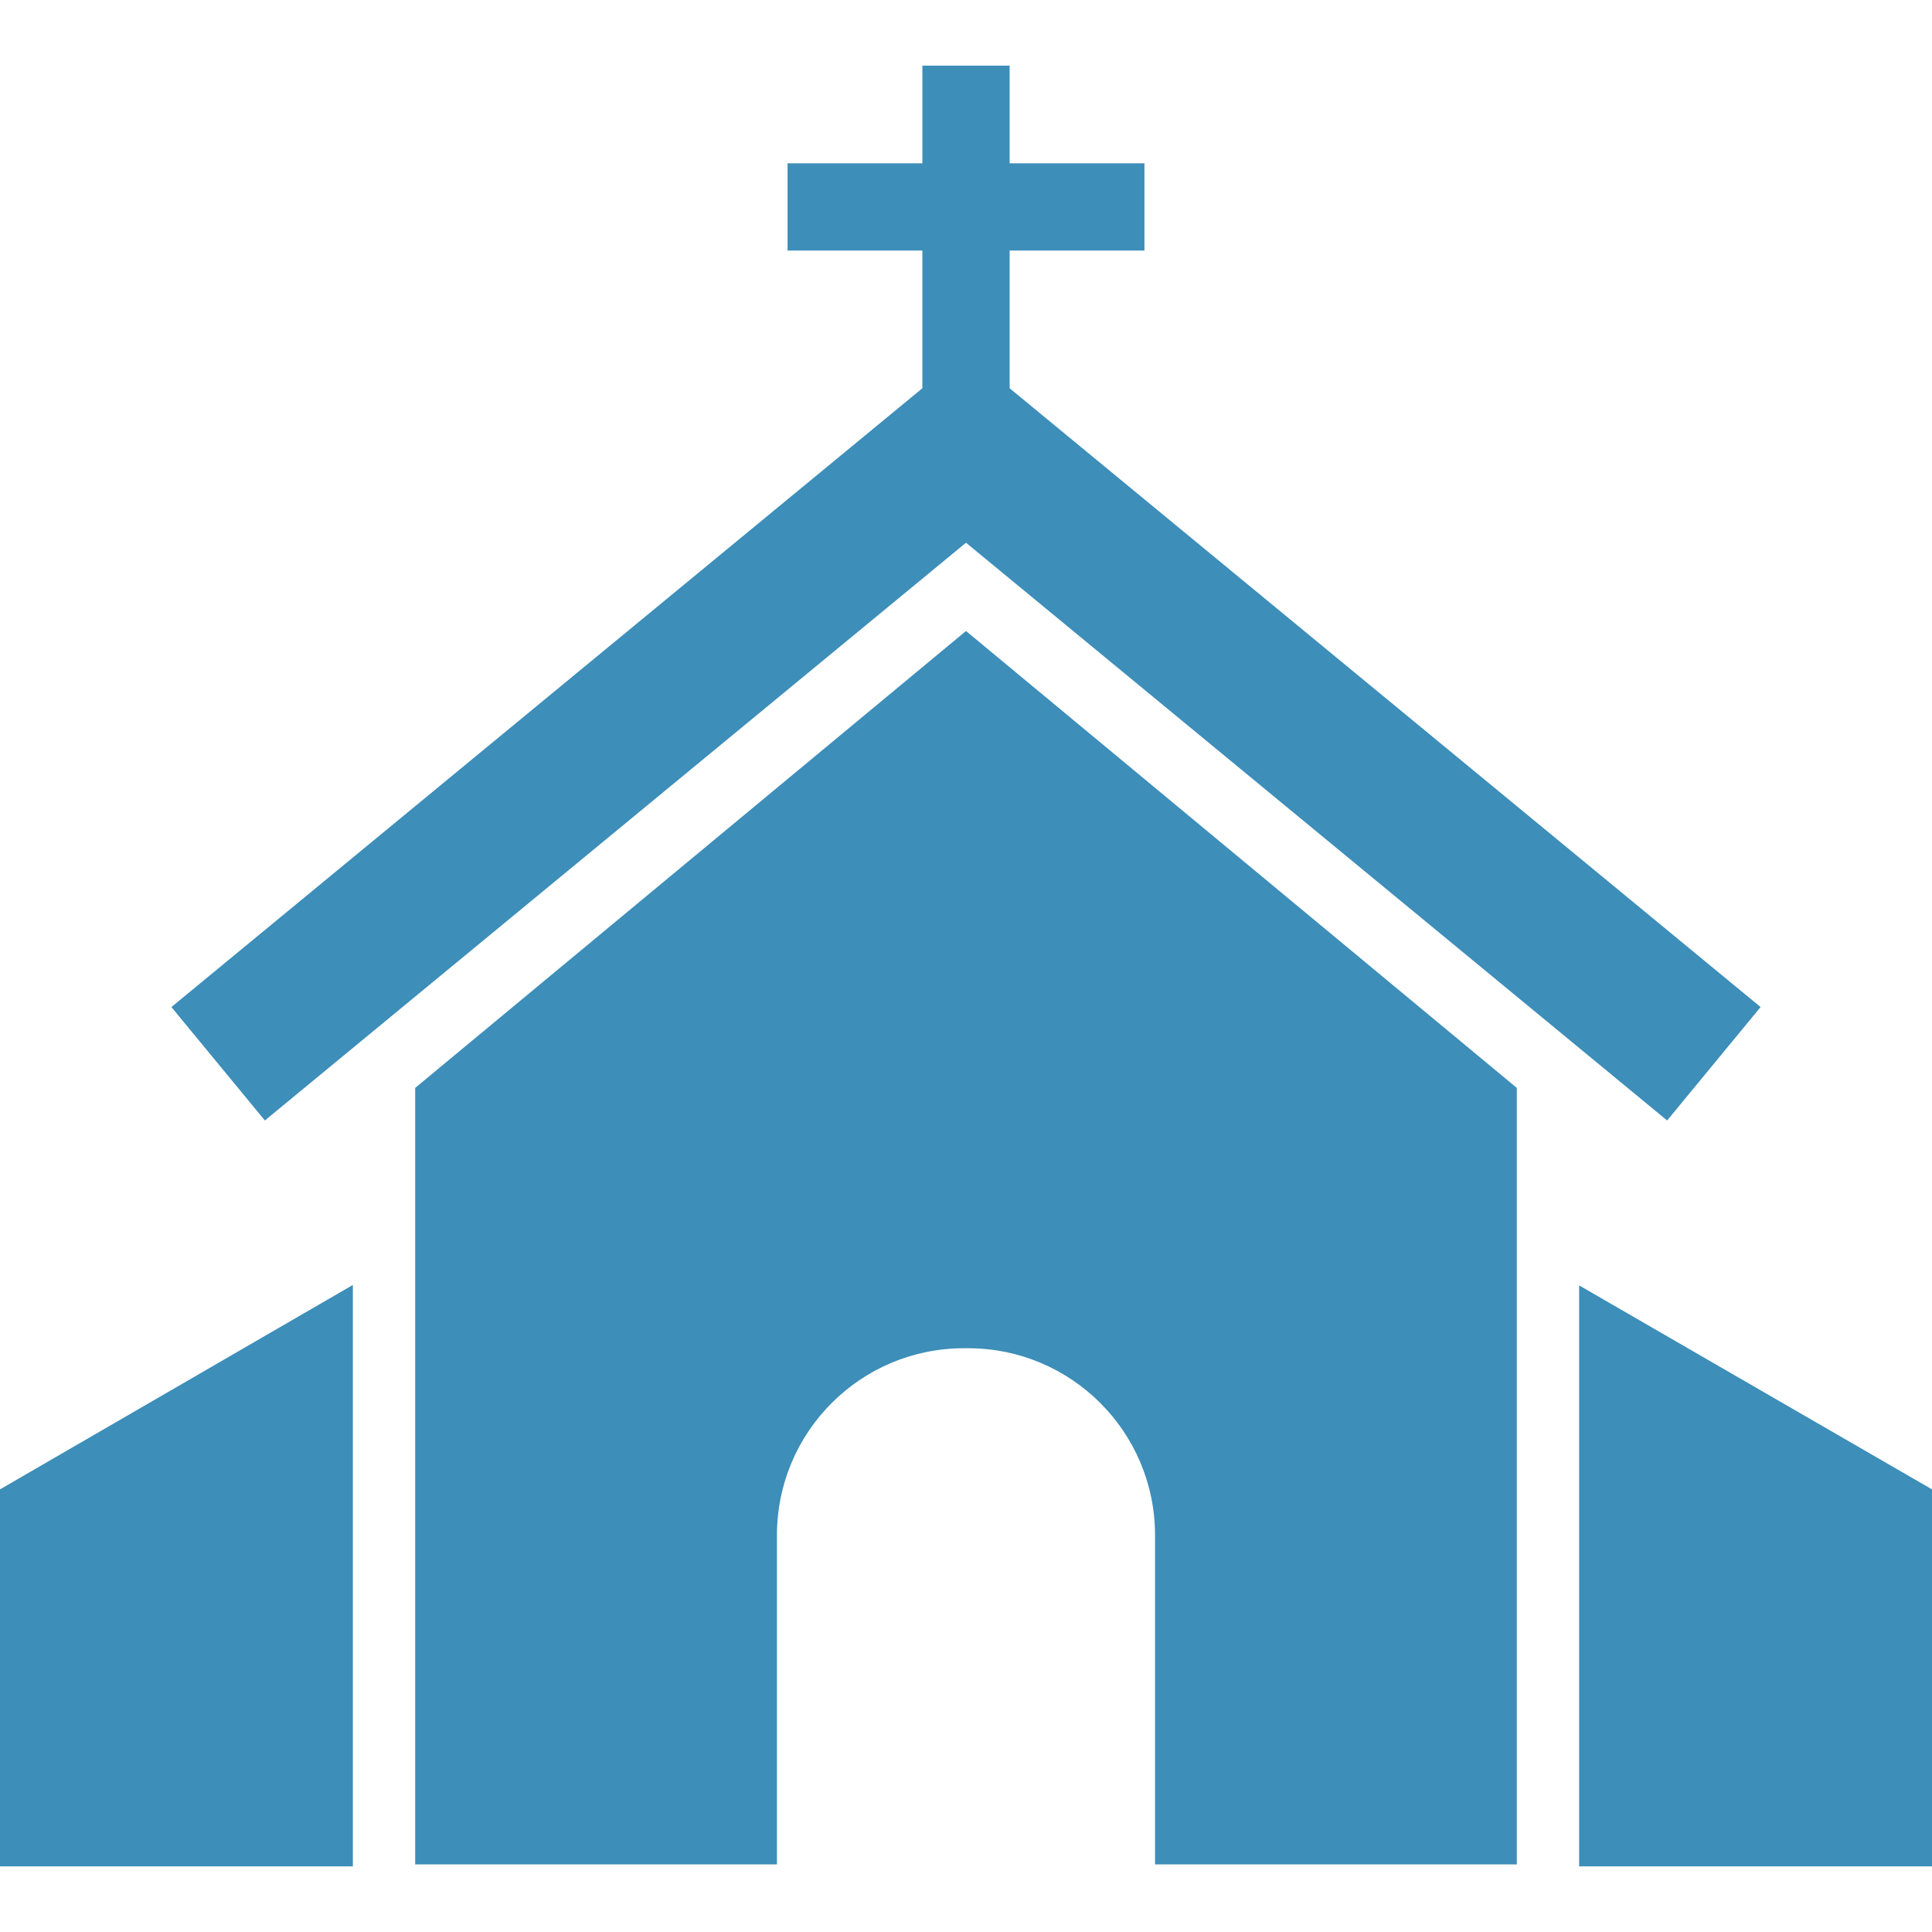 <svg xmlns="http://www.w3.org/2000/svg" id="Capa_1" viewBox="0 0 310 310" width="512" height="512"><g fill="#3D8EB9"><path d="M253.381 206.25v93.215H310v-60.488zM0 299.465h56.619v-93.287L0 238.977zm66.619-124.906v124.598h58.047v-52.825c0-16.568 13.432-30 30-30h.668c16.568 0 30 13.432 30 30v52.825h58.047V174.559L155 101.247l-88.381 73.312z"/><path d="M27.502 161.587l14.996 18.198L155 87.083l112.502 92.702 14.996-18.198L162 62.297V40.202h21.631v-14H162V10.535h-14v15.667h-21.631v14H148v22.095z"/></g></svg>